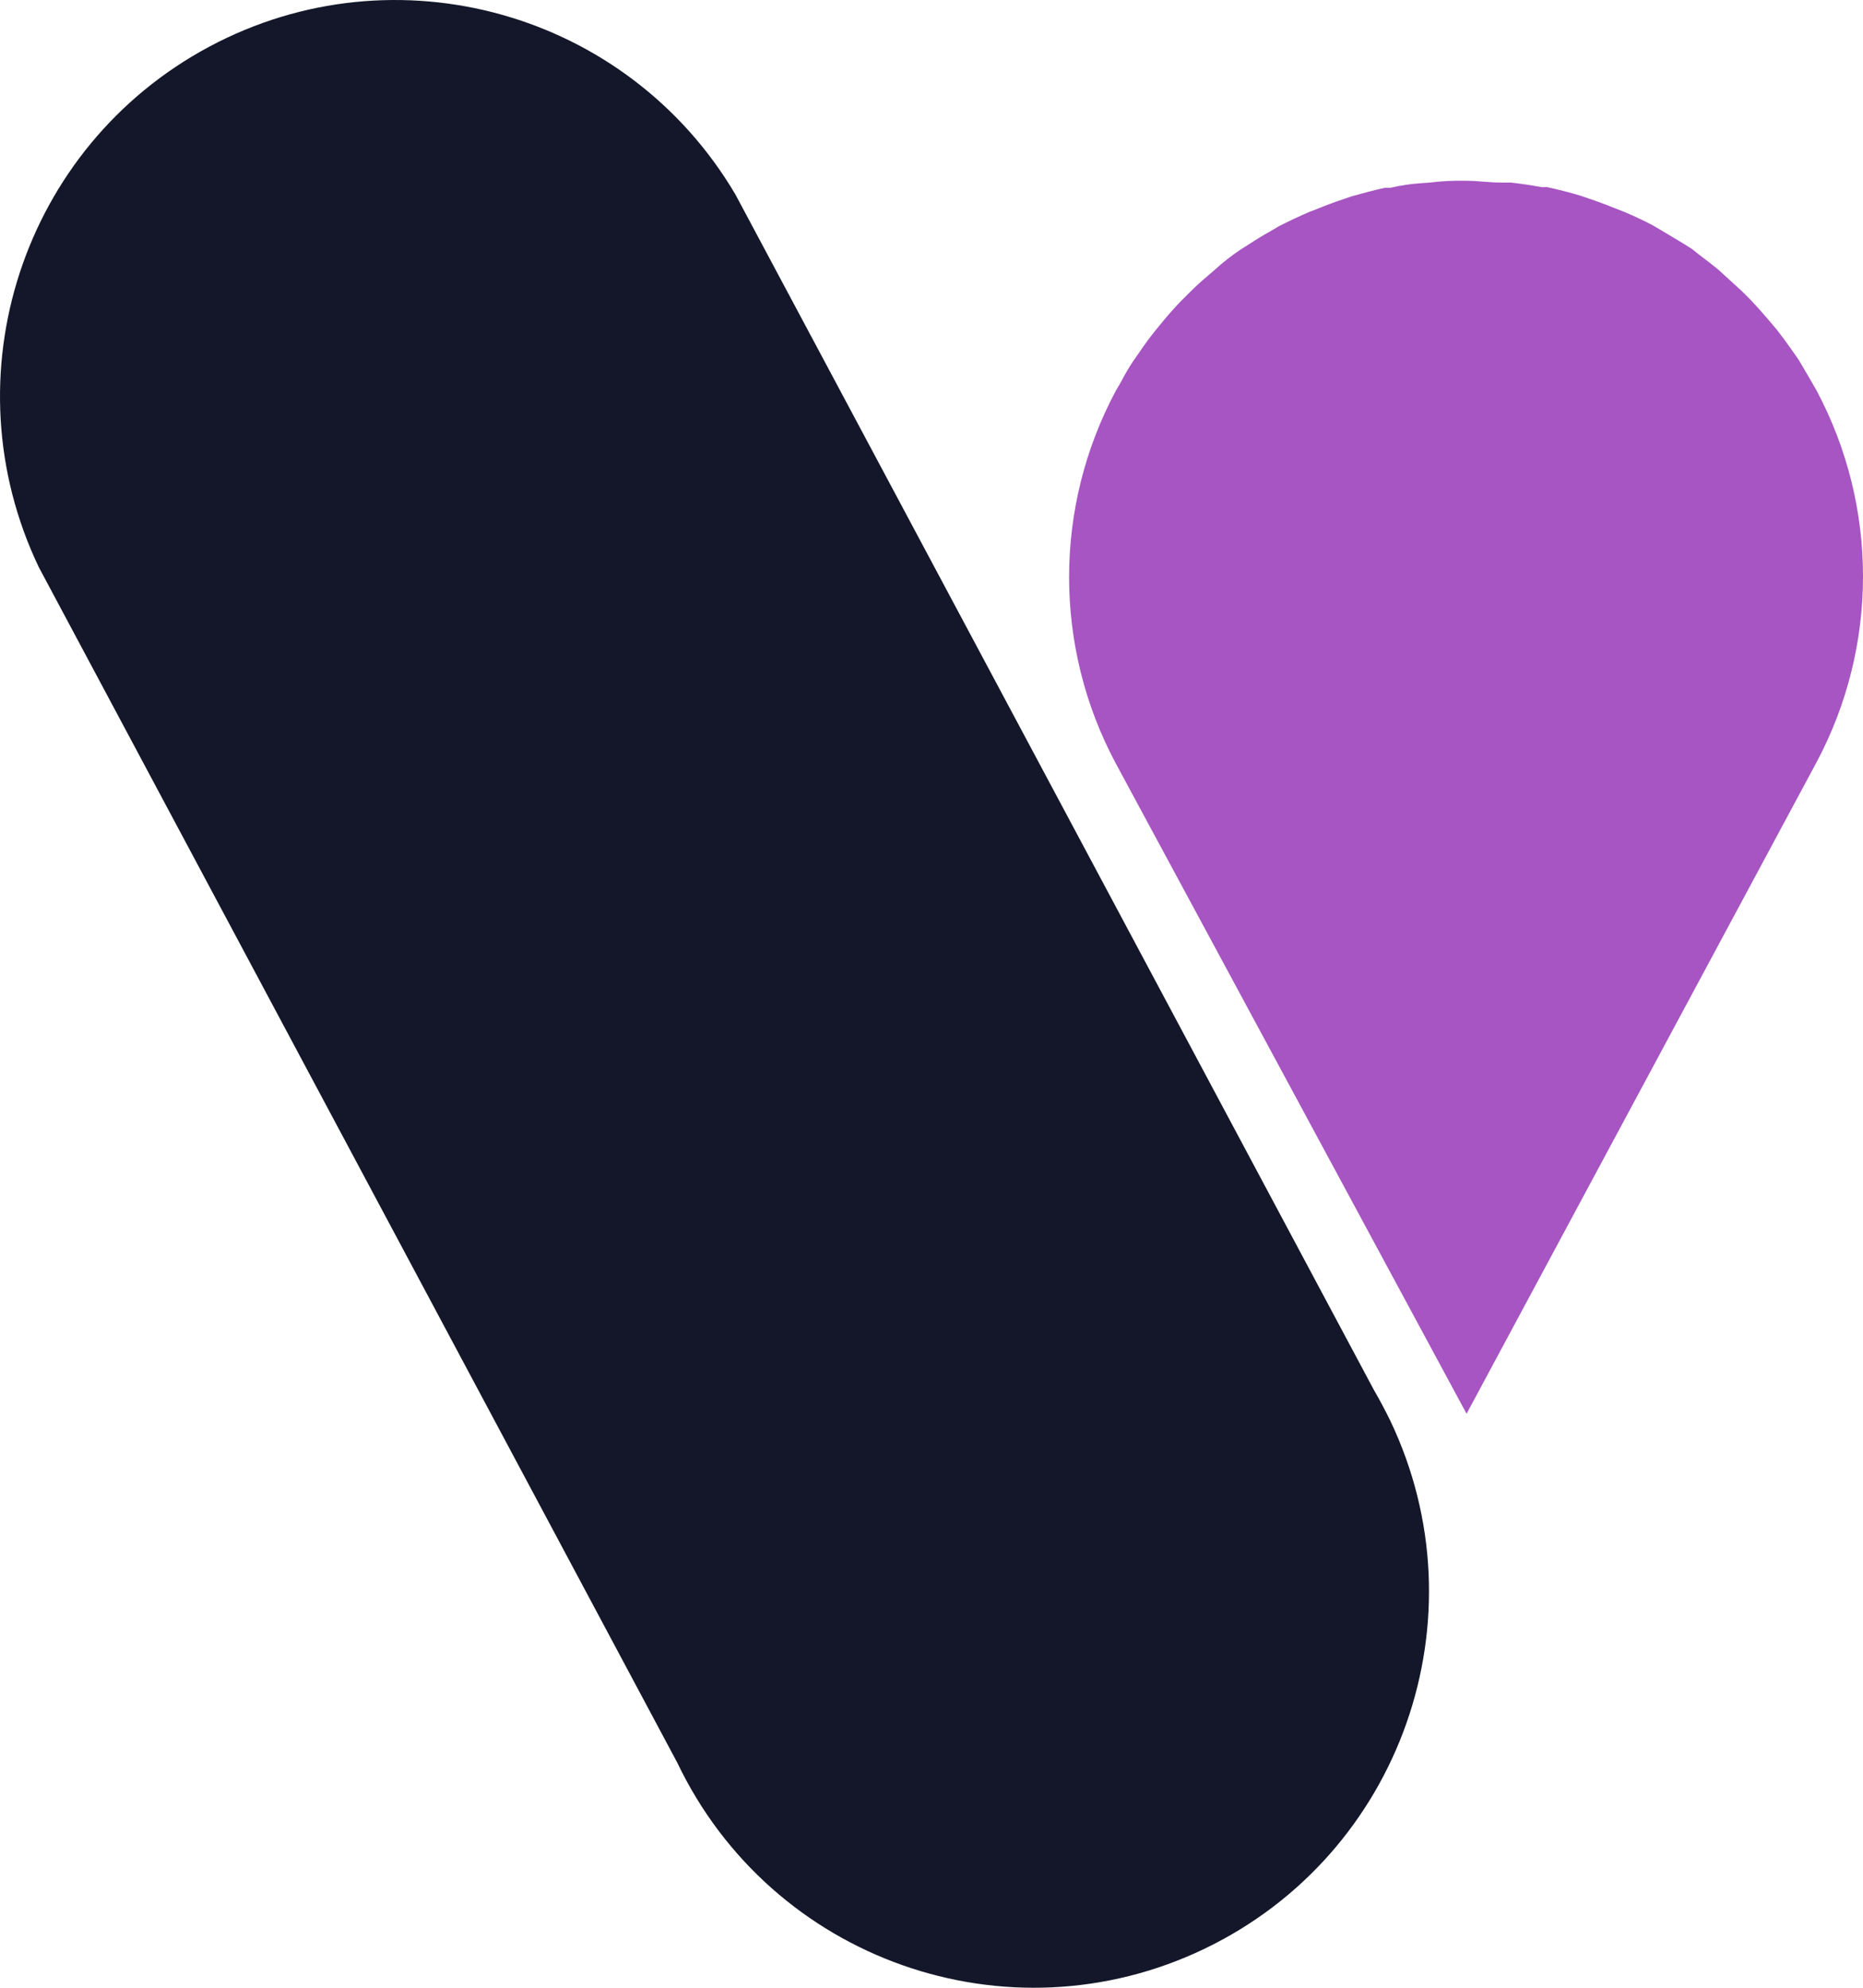 <?xml version="1.0" encoding="UTF-8"?>
<svg width="105px" height="112px" viewBox="0 0 105 112" version="1.1" xmlns="http://www.w3.org/2000/svg" xmlns:xlink="http://www.w3.org/1999/xlink">
    <title>vita_transfer_icon</title>
    <g id="Page-1" stroke="none" stroke-width="1" fill="none" fill-rule="evenodd">
        <g id="vita_transfer_icon" fill-rule="nonzero">
            <path d="M80.091,10.323 C79.511,10.361 78.935,10.447 78.369,10.58 L78.059,10.58 C77.422,10.718 76.803,10.889 76.183,11.061 L75.684,11.233 C75.201,11.393 74.725,11.57 74.254,11.765 L73.807,11.936 C73.244,12.177 72.67,12.446 72.085,12.743 L71.62,13.018 C71.207,13.247 70.811,13.487 70.432,13.739 L69.916,14.065 C69.412,14.401 68.934,14.774 68.487,15.181 L68.073,15.541 C67.729,15.827 67.396,16.131 67.075,16.451 L66.576,16.949 C66.231,17.304 65.898,17.676 65.577,18.065 L65.112,18.631 C64.825,18.986 64.55,19.358 64.286,19.747 L63.855,20.365 C63.617,20.725 63.399,21.097 63.201,21.481 L62.891,22.013 C59.377,28.579 59.377,36.459 62.891,43.025 L82.657,79.658 L102.388,42.939 C105.871,36.396 105.871,28.556 102.388,22.013 L102.043,21.412 L101.389,20.296 L100.958,19.678 C100.694,19.301 100.419,18.929 100.132,18.563 L99.667,18.013 C99.346,17.636 99.013,17.264 98.669,16.898 L98.169,16.4 L97.171,15.49 L96.792,15.147 C96.327,14.769 95.845,14.426 95.363,14.031 L94.846,13.705 L93.641,12.984 L93.176,12.709 C92.637,12.423 92.063,12.154 91.455,11.902 L91.007,11.73 C90.536,11.536 90.06,11.359 89.578,11.198 L89.079,11.027 C88.459,10.838 87.839,10.683 87.202,10.546 L86.892,10.546 C86.341,10.443 85.773,10.357 85.17,10.288 L84.636,10.288 C83.965,10.288 83.276,10.185 82.605,10.185 C81.926,10.17 81.247,10.204 80.573,10.288 L80.091,10.323 Z" id="Shape" fill="#A755C2"></path>
            <path d="M77.425,78.301 L41.443,10.948 C35.368,0.671 22.296,-2.991 11.782,2.637 C1.269,8.265 -2.959,21.19 2.189,31.962 L38.17,99.315 C43.484,110.433 56.786,115.13 67.881,109.806 C78.976,104.481 83.663,91.153 78.35,80.035 C78.064,79.451 77.756,78.873 77.425,78.301 Z" id="Shape" fill="#131729"></path>
        </g>
    </g>
</svg>